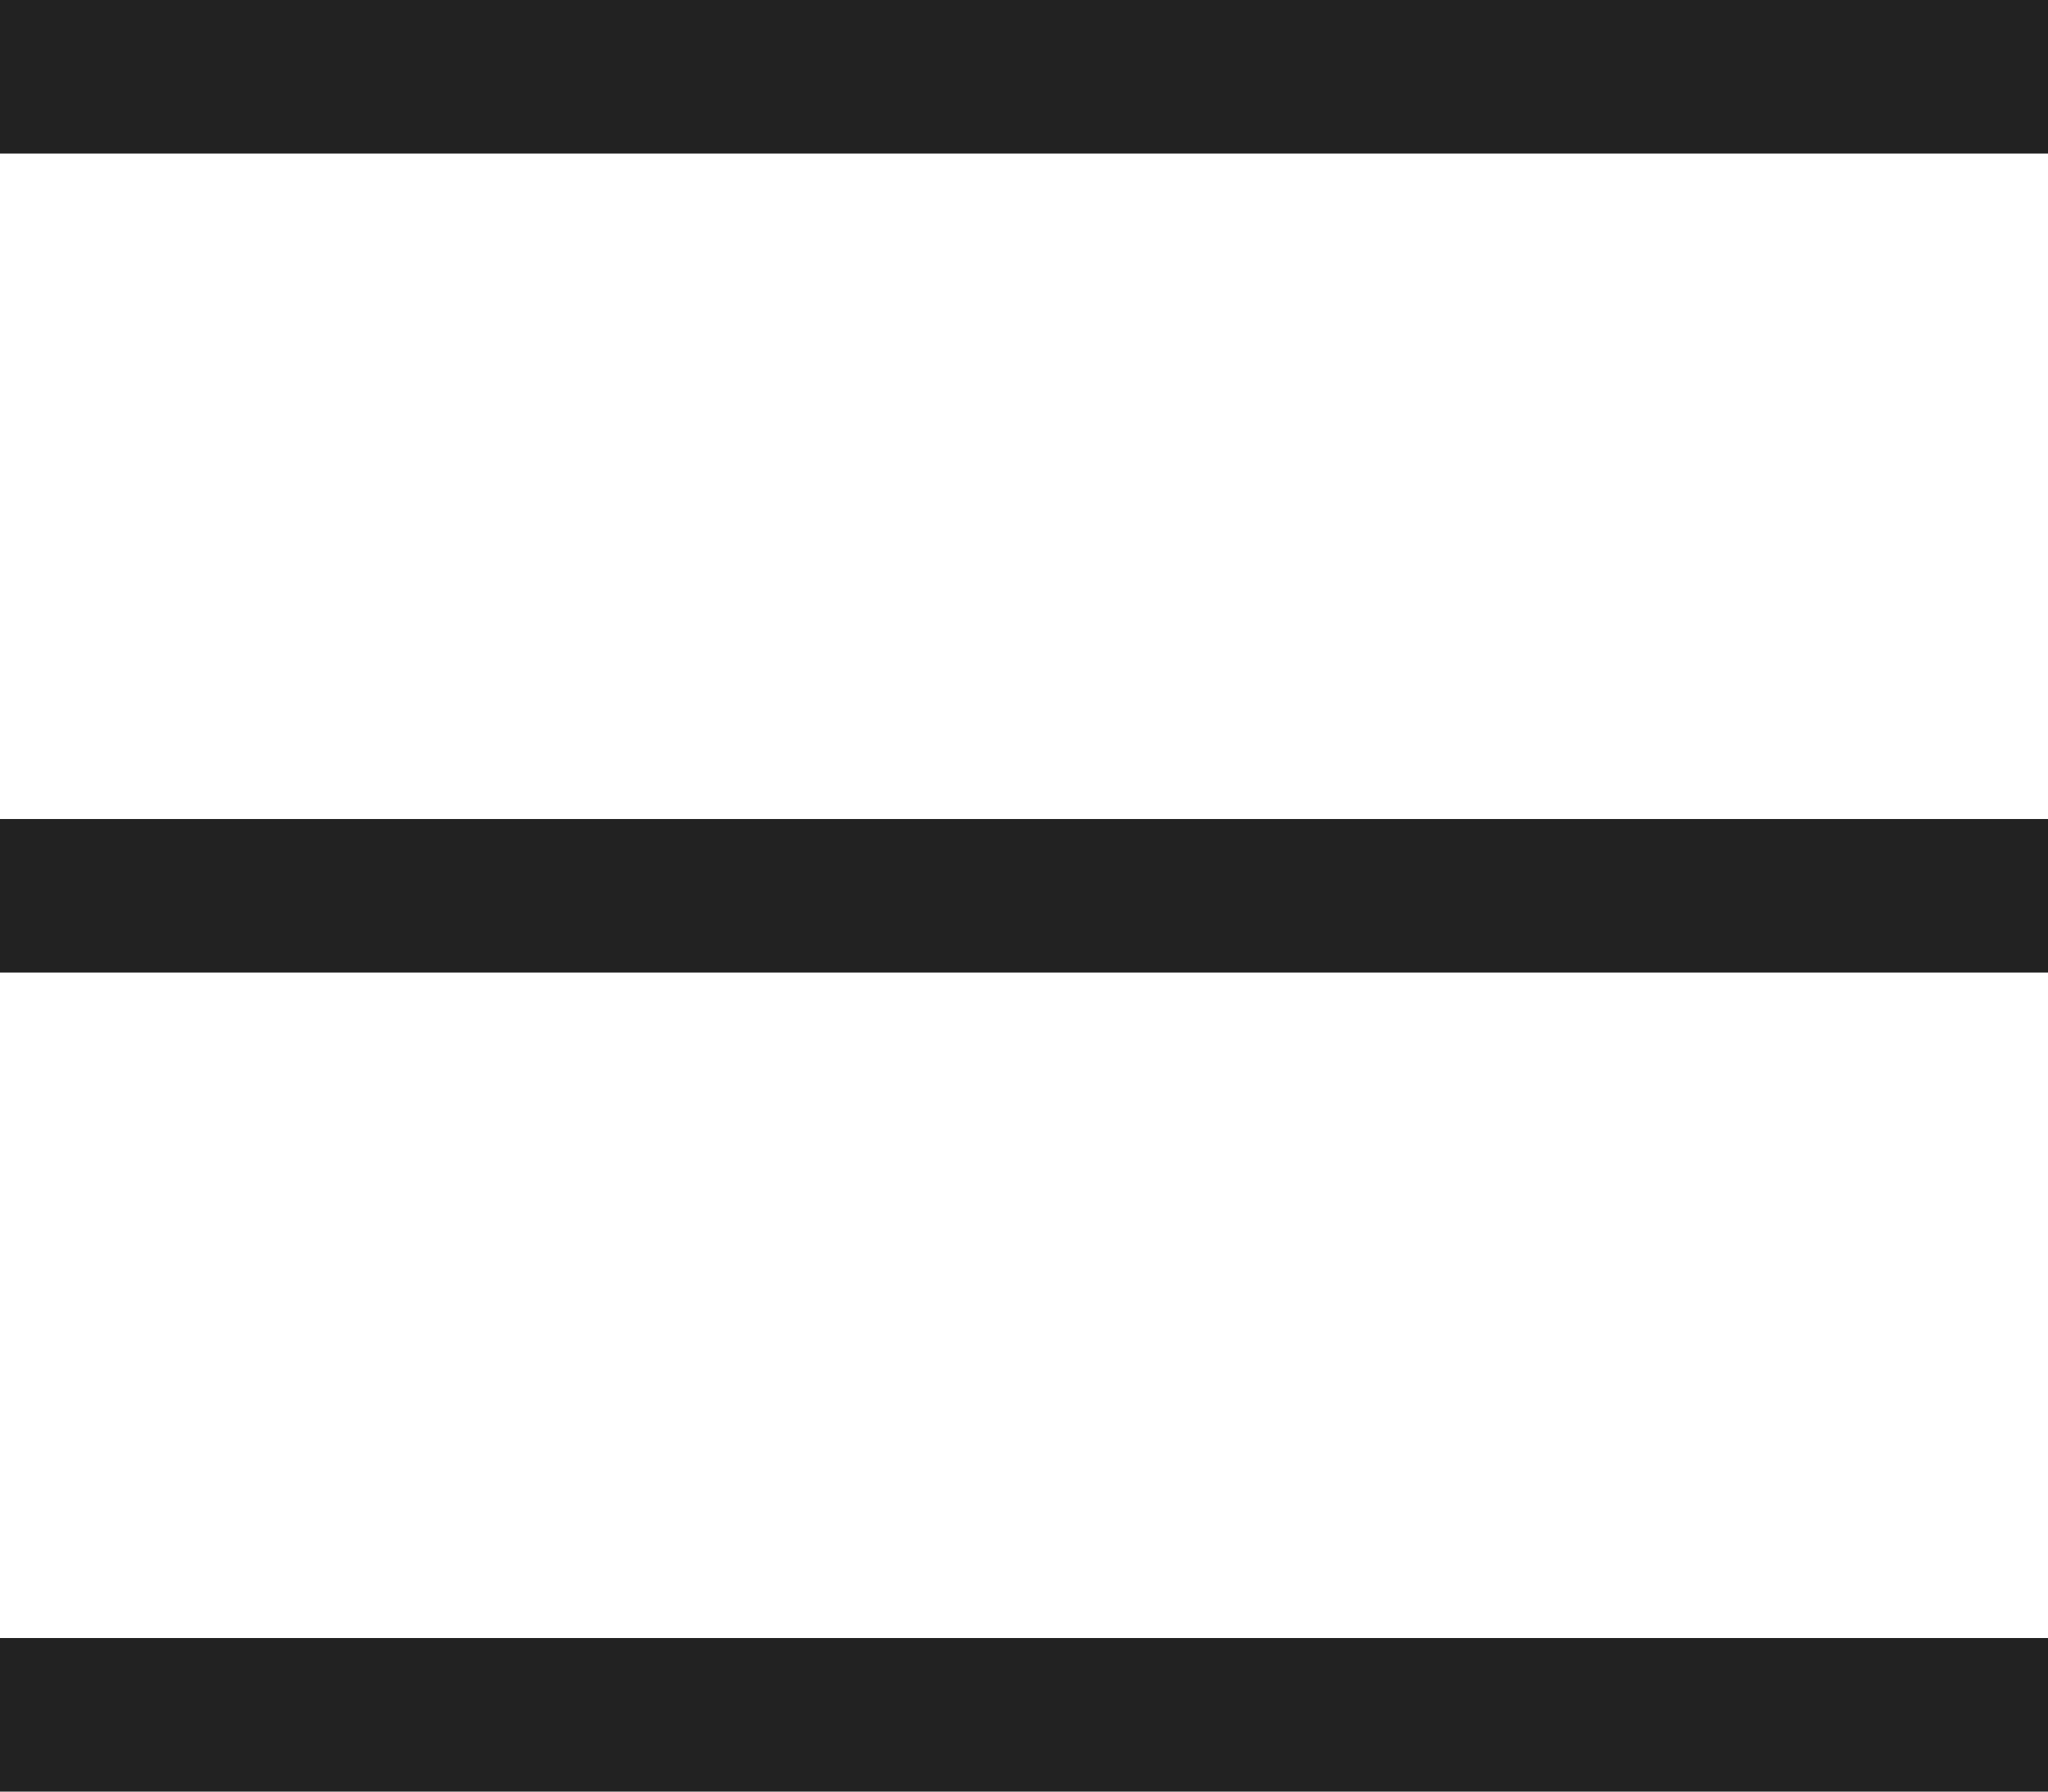 <svg xmlns="http://www.w3.org/2000/svg" width="20" height="17.5" viewBox="0 0 20 17.5"><g transform="translate(0 0.75)"><line x2="20" transform="translate(0 8)" fill="none" stroke="#222" stroke-width="1.5"/><line x2="20" fill="none" stroke="#222" stroke-width="1.5"/><line x2="20" transform="translate(0 16)" fill="none" stroke="#222" stroke-width="1.5"/></g></svg>